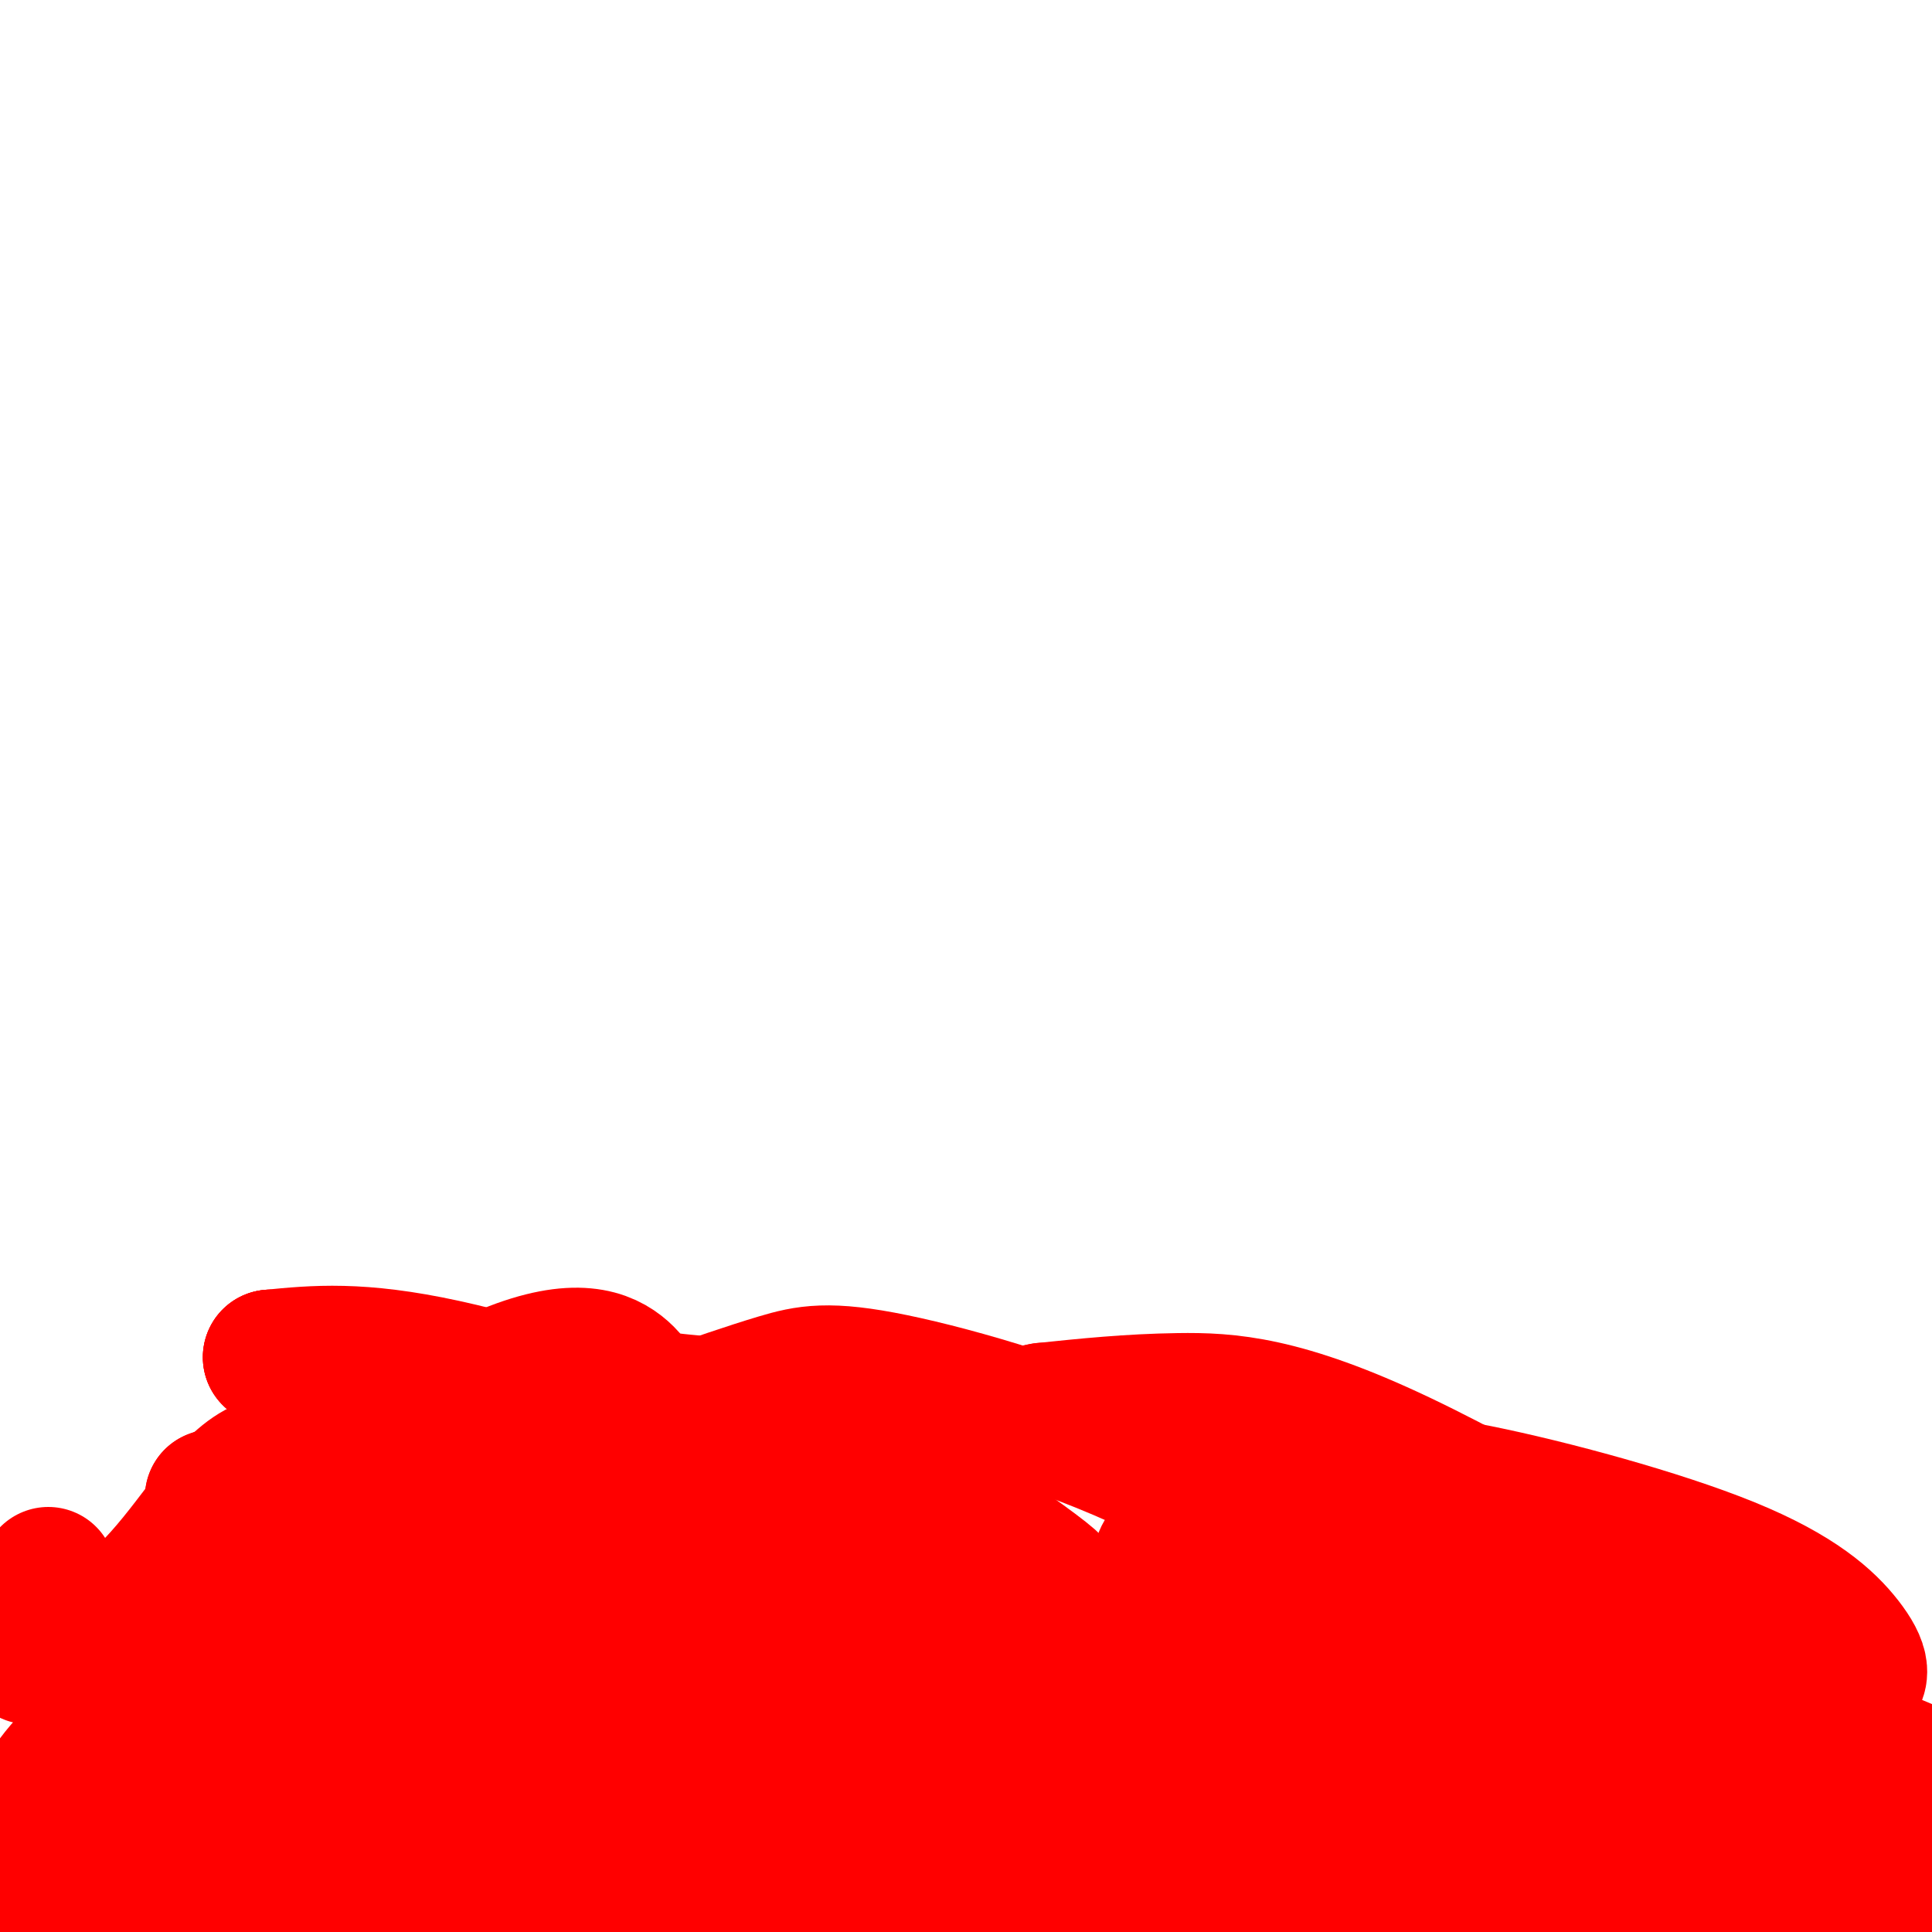 <svg viewBox='0 0 400 400' version='1.1' xmlns='http://www.w3.org/2000/svg' xmlns:xlink='http://www.w3.org/1999/xlink'><g fill='none' stroke='#ff0000' stroke-width='28' stroke-linecap='round' stroke-linejoin='round'><path d='M4,396c35.333,-1.167 70.667,-2.333 91,-1c20.333,1.333 25.667,5.167 31,9'/><path d='M123,403c-7.844,-2.644 -15.689,-5.289 -19,-7c-3.311,-1.711 -2.089,-2.489 0,-3c2.089,-0.511 5.044,-0.756 8,-1'/><path d='M112,392c37.583,-1.167 75.167,-2.333 94,-1c18.833,1.333 18.917,5.167 19,9'/><path d='M225,400c19.833,-1.917 39.667,-3.833 55,-3c15.333,0.833 26.167,4.417 37,8'/><path d='M364,404c0.000,0.000 46.000,-4.000 46,-4'/><path d='M402,391c-41.667,-1.417 -83.333,-2.833 -93,-3c-9.667,-0.167 12.667,0.917 35,2'/><path d='M344,390c13.012,0.821 28.042,1.875 36,1c7.958,-0.875 8.845,-3.679 -5,-4c-13.845,-0.321 -42.423,1.839 -71,4'/><path d='M304,391c-3.000,-3.044 -6.000,-6.089 -15,-11c-9.000,-4.911 -24.000,-11.689 -41,-15c-17.000,-3.311 -36.000,-3.156 -55,-3'/><path d='M193,362c-9.101,2.030 -18.202,4.060 -25,6c-6.798,1.940 -11.292,3.792 0,4c11.292,0.208 38.369,-1.226 51,0c12.631,1.226 10.815,5.113 9,9'/><path d='M228,381c1.667,1.500 1.333,0.750 1,0'/><path d='M229,381c0.000,0.000 29.000,0.000 29,0'/><path d='M262,380c28.500,-2.583 57.000,-5.167 76,-4c19.000,1.167 28.500,6.083 38,11'/><path d='M188,361c-12.333,-3.917 -24.667,-7.833 -44,-11c-19.333,-3.167 -45.667,-5.583 -72,-8'/><path d='M72,342c21.250,2.083 42.500,4.167 53,6c10.500,1.833 10.250,3.417 10,5'/><path d='M168,363c-49.417,1.833 -98.833,3.667 -108,4c-9.167,0.333 21.917,-0.833 53,-2'/><path d='M113,365c16.194,0.081 30.180,1.285 36,0c5.820,-1.285 3.473,-5.059 -15,-7c-18.473,-1.941 -53.073,-2.049 -69,-2c-15.927,0.049 -13.179,0.255 -16,2c-2.821,1.745 -11.209,5.029 -16,8c-4.791,2.971 -5.985,5.627 -3,7c2.985,1.373 10.151,1.461 27,-2c16.849,-3.461 43.382,-10.470 56,-14c12.618,-3.530 11.319,-3.580 11,-5c-0.319,-1.420 0.340,-4.210 1,-7'/><path d='M125,345c-2.918,-3.298 -10.714,-8.043 -21,-10c-10.286,-1.957 -23.062,-1.126 -30,0c-6.938,1.126 -8.037,2.548 -12,6c-3.963,3.452 -10.790,8.933 -15,16c-4.210,7.067 -5.803,15.719 -3,20c2.803,4.281 10.001,4.190 23,1c12.999,-3.190 31.798,-9.478 41,-13c9.202,-3.522 8.808,-4.278 9,-6c0.192,-1.722 0.969,-4.410 1,-7c0.031,-2.590 -0.684,-5.082 -14,-7c-13.316,-1.918 -39.233,-3.262 -55,-1c-15.767,2.262 -21.383,8.131 -27,14'/><path d='M22,358c-7.380,5.246 -12.331,11.361 -14,16c-1.669,4.639 -0.057,7.800 -2,11c-1.943,3.200 -7.440,6.437 10,0c17.440,-6.437 57.819,-22.549 74,-29c16.181,-6.451 8.165,-3.240 7,-3c-1.165,0.240 4.521,-2.492 0,-5c-4.521,-2.508 -19.247,-4.791 -32,-1c-12.753,3.791 -23.532,13.655 -29,20c-5.468,6.345 -5.626,9.170 -7,13c-1.374,3.830 -3.964,8.666 0,11c3.964,2.334 14.482,2.167 25,2'/><path d='M54,393c8.914,0.142 18.698,-0.502 26,-3c7.302,-2.498 12.123,-6.851 16,-10c3.877,-3.149 6.811,-5.094 8,-13c1.189,-7.906 0.633,-21.774 -1,-29c-1.633,-7.226 -4.343,-7.812 -12,-10c-7.657,-2.188 -20.260,-5.980 -34,-1c-13.740,4.980 -28.615,18.731 -34,25c-5.385,6.269 -1.280,5.055 4,5c5.280,-0.055 11.735,1.047 18,0c6.265,-1.047 12.341,-4.243 18,-7c5.659,-2.757 10.903,-5.073 14,-10c3.097,-4.927 4.049,-12.463 5,-20'/><path d='M82,320c0.545,-6.138 -0.591,-11.482 -2,-14c-1.409,-2.518 -3.089,-2.208 -8,-3c-4.911,-0.792 -13.052,-2.684 -20,2c-6.948,4.684 -12.704,15.946 -22,25c-9.296,9.054 -22.131,15.901 -4,19c18.131,3.099 67.228,2.450 91,3c23.772,0.550 22.221,2.300 25,5c2.779,2.700 9.890,6.350 17,10'/><path d='M159,367c7.756,-8.010 15.512,-16.021 28,-21c12.488,-4.979 29.708,-6.928 31,-10c1.292,-3.072 -13.344,-7.267 -26,-11c-12.656,-3.733 -23.330,-7.005 -46,-8c-22.670,-0.995 -57.334,0.287 -70,1c-12.666,0.713 -3.333,0.856 6,1'/><path d='M82,319c12.693,0.846 41.426,2.461 76,13c34.574,10.539 74.988,30.001 90,36c15.012,5.999 4.620,-1.465 -3,-8c-7.620,-6.535 -12.468,-12.140 -18,-17c-5.532,-4.860 -11.749,-8.976 -17,-12c-5.251,-3.024 -9.538,-4.955 -21,-6c-11.462,-1.045 -30.099,-1.203 -39,0c-8.901,1.203 -8.066,3.766 -12,6c-3.934,2.234 -12.636,4.140 -2,6c10.636,1.860 40.610,3.674 66,9c25.390,5.326 46.195,14.163 67,23'/><path d='M269,369c12.500,4.500 10.250,4.250 8,4'/><path d='M277,373c13.364,-4.157 26.728,-8.315 38,-11c11.272,-2.685 20.452,-3.899 34,0c13.548,3.899 31.464,12.910 37,14c5.536,1.090 -1.307,-5.741 -3,-10c-1.693,-4.259 1.763,-5.946 -15,-18c-16.763,-12.054 -53.744,-34.476 -78,-46c-24.256,-11.524 -35.787,-12.150 -46,-12c-10.213,0.150 -19.106,1.075 -28,2'/><path d='M216,292c-5.081,0.868 -3.785,2.037 9,5c12.785,2.963 37.057,7.721 53,11c15.943,3.279 23.555,5.080 44,16c20.445,10.920 53.722,30.960 87,51'/><path d='M402,369c-6.769,-3.051 -13.538,-6.102 -23,-9c-9.462,-2.898 -21.616,-5.643 -37,-7c-15.384,-1.357 -33.997,-1.327 -43,0c-9.003,1.327 -8.396,3.949 -12,6c-3.604,2.051 -11.420,3.529 0,4c11.420,0.471 42.075,-0.066 57,0c14.925,0.066 14.122,0.733 24,4c9.878,3.267 30.439,9.133 51,15'/><path d='M392,365c-2.417,-1.721 -4.834,-3.442 -23,-5c-18.166,-1.558 -52.082,-2.953 -72,-1c-19.918,1.953 -25.838,7.253 -29,10c-3.162,2.747 -3.567,2.942 -4,4c-0.433,1.058 -0.893,2.980 2,2c2.893,-0.980 9.141,-4.861 25,-10c15.859,-5.139 41.331,-11.535 59,-14c17.669,-2.465 27.536,-1.000 32,-2c4.464,-1.000 3.526,-4.464 0,-9c-3.526,-4.536 -9.641,-10.144 -24,-16c-14.359,-5.856 -36.962,-11.962 -52,-15c-15.038,-3.038 -22.510,-3.010 -32,-1c-9.490,2.010 -20.997,6.003 -27,9c-6.003,2.997 -6.501,4.999 -7,7'/><path d='M240,324c4.624,1.706 19.684,2.470 29,4c9.316,1.530 12.890,3.826 19,7c6.110,3.174 14.758,7.227 27,18c12.242,10.773 28.080,28.267 36,36c7.920,7.733 7.923,5.705 6,2c-1.923,-3.705 -5.773,-9.086 -16,-15c-10.227,-5.914 -26.830,-12.362 -41,-17c-14.170,-4.638 -25.906,-7.468 -37,-9c-11.094,-1.532 -21.547,-1.766 -32,-2'/><path d='M286,347c-0.443,-4.239 -0.887,-8.478 -8,-16c-7.113,-7.522 -20.896,-18.325 -39,-27c-18.104,-8.675 -40.528,-15.220 -54,-18c-13.472,-2.780 -17.992,-1.794 -24,0c-6.008,1.794 -13.504,4.397 -21,7'/><path d='M140,293c2.300,-2.140 4.600,-4.281 23,5c18.400,9.281 52.901,29.982 55,30c2.099,0.018 -28.204,-20.649 -43,-30c-14.796,-9.351 -14.085,-7.386 -19,-7c-4.915,0.386 -15.458,-0.807 -26,-2'/><path d='M130,289c-9.001,-0.515 -18.505,-0.802 -18,0c0.505,0.802 11.019,2.693 16,2c4.981,-0.693 4.428,-3.969 1,-7c-3.428,-3.031 -9.731,-5.816 -24,0c-14.269,5.816 -36.506,20.233 -48,26c-11.494,5.767 -12.247,2.883 -13,0'/><path d='M44,310c6.888,-2.663 30.609,-9.322 53,-11c22.391,-1.678 43.451,1.625 41,-1c-2.451,-2.625 -28.415,-11.179 -46,-15c-17.585,-3.821 -26.793,-2.911 -36,-2'/><path d='M56,281c0.000,0.000 0.100,0.100 0.1,0.1'/><path d='M56,281c0.000,0.000 0.100,0.100 0.1,0.1'/><path d='M10,326c0.000,0.000 -4.000,17.000 -4,17'/></g>
</svg>